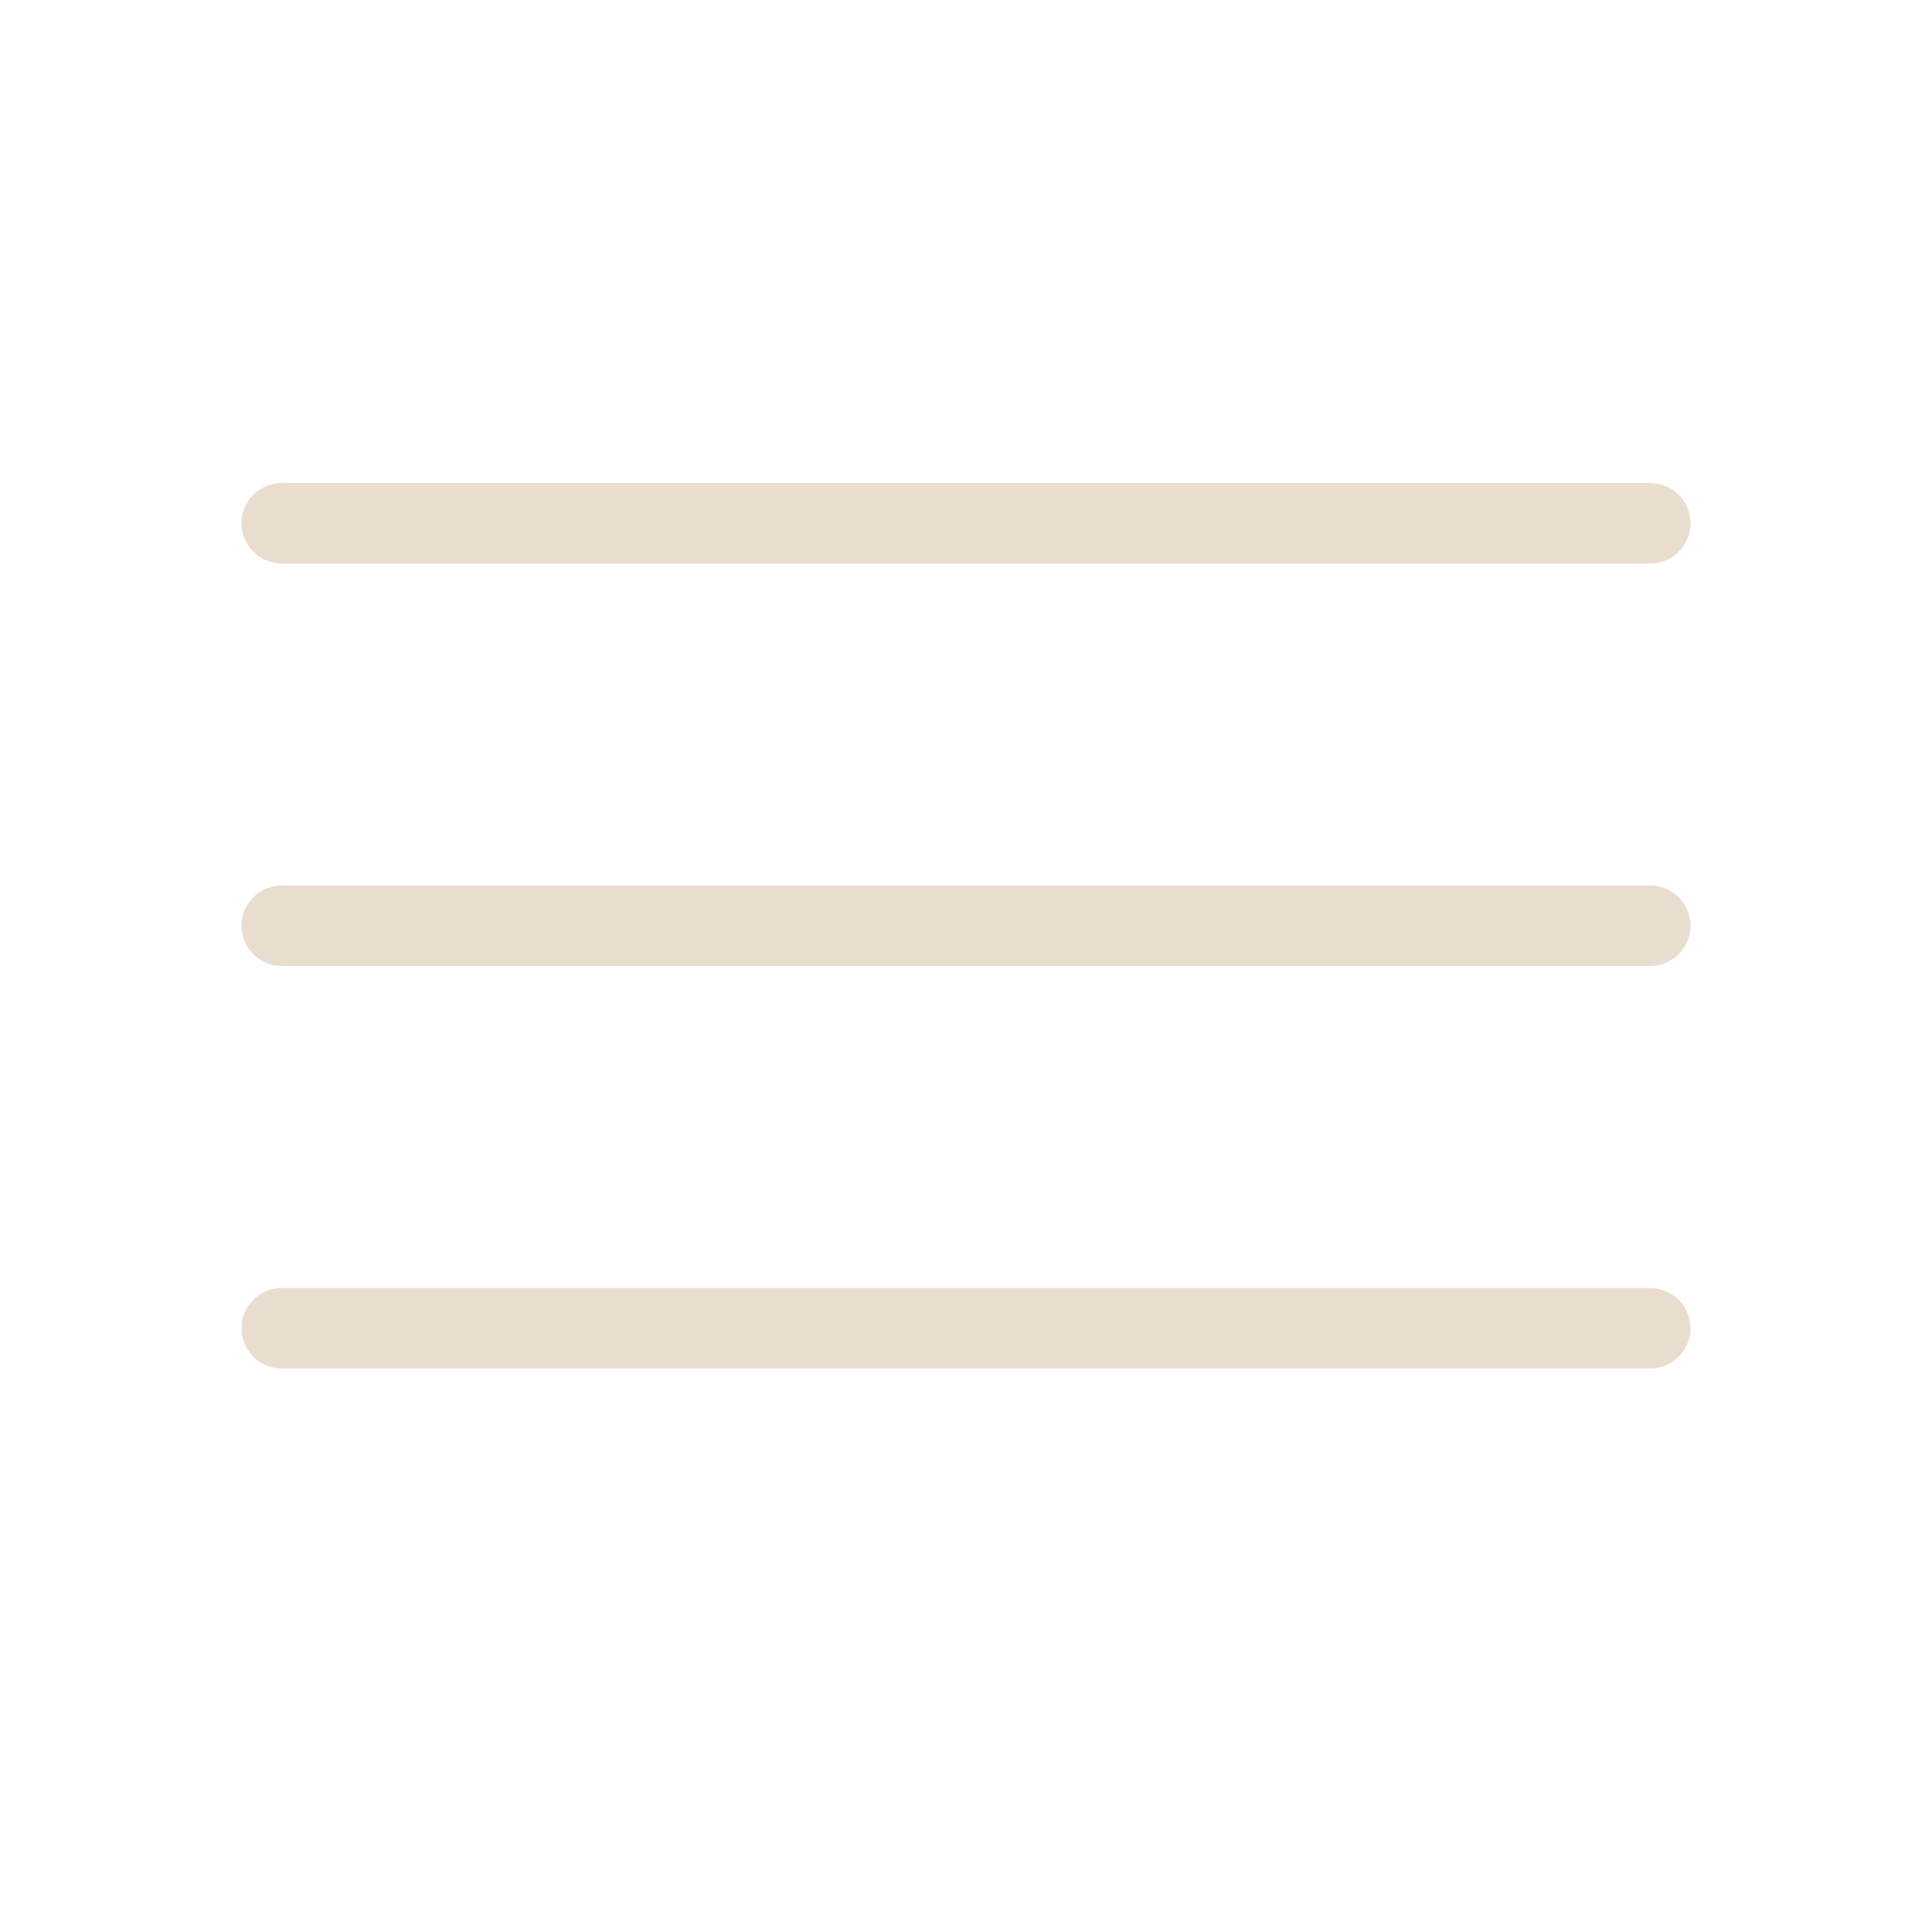 <?xml version="1.0" encoding="UTF-8"?> <svg xmlns="http://www.w3.org/2000/svg" width="24" height="24" viewBox="0 0 24 24" fill="none"><path d="M3.5 17C3.224 17 3 16.776 3 16.5V16.5C3 16.224 3.224 16 3.5 16H20.5C20.776 16 21 16.224 21 16.5V16.5C21 16.776 20.776 17 20.5 17H3.5ZM3.5 12C3.224 12 3 11.776 3 11.5V11.5C3 11.224 3.224 11 3.5 11H20.5C20.776 11 21 11.224 21 11.5V11.5C21 11.776 20.776 12 20.5 12H3.5ZM3.5 7C3.224 7 3 6.776 3 6.5V6.5C3 6.224 3.224 6 3.5 6H20.5C20.776 6 21 6.224 21 6.5V6.5C21 6.776 20.776 7 20.5 7H3.5Z" fill="#E8DDCF"></path></svg> 